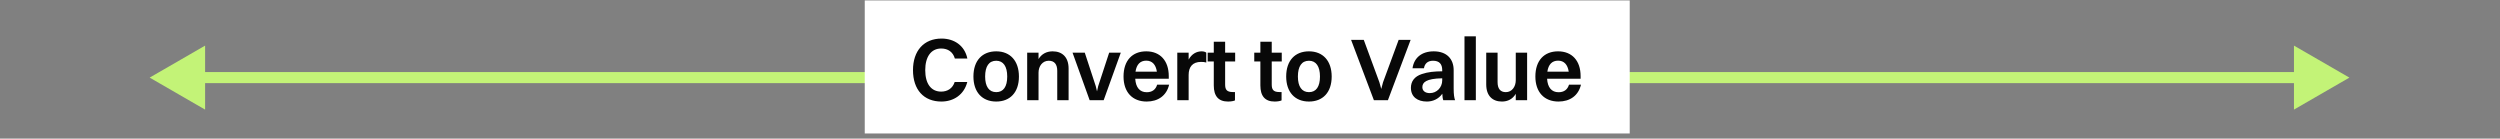 <svg width="451" height="25" viewBox="0 0 451 25" fill="none" xmlns="http://www.w3.org/2000/svg">
<rect x="0" y="0" width="451" height="25" fill="#808080" stroke="none"/>
<path d="M27 14L37 19.774L37 8.227L27 14ZM423.83 14L413.83 8.227L413.83 19.773L423.83 14ZM36 14L36 15L414.83 15L414.83 14L414.83 13L36 13L36 14Z" fill="#C3F377"/>
<rect width="138" height="24" transform="translate(156 0.078)" fill="white"/>
<path d="M174.512 10.558H172.256C171.92 9.374 171.008 8.75 169.792 8.75C167.968 8.75 166.912 10.238 166.912 12.654C166.912 15.086 167.952 16.526 169.792 16.526C170.944 16.526 171.856 15.934 172.224 14.798H174.496C173.92 17.07 172.048 18.318 169.824 18.318C166.64 18.318 164.704 16.174 164.704 12.654C164.704 9.15 166.672 6.958 169.856 6.958C172.112 6.958 174.016 8.19 174.512 10.558ZM179.719 18.318C177.174 18.318 175.607 16.606 175.607 13.806C175.607 10.894 177.223 9.262 179.719 9.262C182.247 9.262 183.815 10.99 183.815 13.806C183.815 16.686 182.199 18.318 179.719 18.318ZM179.719 16.622C181.015 16.622 181.703 15.63 181.703 13.806C181.703 11.982 180.999 10.958 179.719 10.958C178.407 10.958 177.719 11.966 177.719 13.806C177.719 15.614 178.423 16.622 179.719 16.622ZM185.303 18.078V9.502H187.351V10.654C187.911 9.726 188.807 9.262 189.895 9.262C191.607 9.262 192.775 10.286 192.775 12.366V18.078H190.727V12.782C190.727 11.614 190.231 10.958 189.191 10.958C188.055 10.958 187.351 11.95 187.351 13.102V18.078H185.303ZM196.574 18.078L193.486 9.502H195.694L197.678 15.55L197.902 16.478L198.11 15.55L200.094 9.502H202.19L199.102 18.078H196.574ZM210.909 15.278C210.445 17.262 208.909 18.318 206.861 18.318C204.269 18.318 202.685 16.606 202.685 13.806C202.685 10.894 204.285 9.262 206.781 9.262C209.293 9.262 210.845 10.958 210.845 13.726V14.206H204.797C204.893 15.774 205.613 16.638 206.861 16.638C207.821 16.638 208.477 16.19 208.749 15.278H210.909ZM206.781 10.942C205.693 10.942 205.037 11.63 204.845 12.926H208.701C208.509 11.646 207.853 10.942 206.781 10.942ZM212.382 18.078V9.502H214.43V10.75C214.99 9.726 215.854 9.262 216.782 9.262C217.134 9.262 217.454 9.358 217.614 9.502V11.278C217.342 11.198 217.038 11.166 216.67 11.166C215.118 11.166 214.43 12.094 214.43 13.518V18.078H212.382ZM218.966 15.406V11.086H217.862V9.502H218.966V7.534H221.014V9.502H222.822V11.086H221.014V15.23C221.014 16.126 221.27 16.606 222.406 16.606H222.79V18.11C222.566 18.222 222.102 18.318 221.542 18.318C219.798 18.318 218.966 17.326 218.966 15.406ZM227.372 15.406V11.086H226.268V9.502H227.372V7.534H229.42V9.502H231.228V11.086H229.42V15.23C229.42 16.126 229.676 16.606 230.812 16.606H231.196V18.11C230.972 18.222 230.508 18.318 229.948 18.318C228.204 18.318 227.372 17.326 227.372 15.406ZM236.14 18.318C233.596 18.318 232.028 16.606 232.028 13.806C232.028 10.894 233.644 9.262 236.14 9.262C238.668 9.262 240.236 10.99 240.236 13.806C240.236 16.686 238.62 18.318 236.14 18.318ZM236.14 16.622C237.436 16.622 238.124 15.63 238.124 13.806C238.124 11.982 237.42 10.958 236.14 10.958C234.828 10.958 234.14 11.966 234.14 13.806C234.14 15.614 234.844 16.622 236.14 16.622ZM246.027 7.198L248.843 14.846L249.179 16.046L249.499 14.846L252.315 7.198H254.475L250.379 18.078H247.851L243.739 7.198H246.027ZM256.881 12.318H254.817C255.089 10.414 256.481 9.262 258.641 9.262C261.025 9.262 262.241 10.67 262.241 12.654V15.982C262.241 17.038 262.337 17.63 262.497 18.078H260.369C260.257 17.79 260.209 17.374 260.193 16.91C259.489 17.902 258.433 18.318 257.409 18.318C255.729 18.318 254.529 17.486 254.529 15.838C254.529 14.67 255.185 13.79 256.497 13.358C257.633 12.974 258.737 12.878 260.177 12.862V12.654C260.177 11.55 259.649 10.958 258.513 10.958C257.537 10.958 257.009 11.502 256.881 12.318ZM256.593 15.726C256.593 16.382 257.105 16.798 257.937 16.798C259.201 16.798 260.177 15.774 260.177 14.494V14.126C257.265 14.174 256.593 14.862 256.593 15.726ZM264.194 18.078V6.558H266.242V18.078H264.194ZM273.444 14.478V9.502H275.492V18.078H273.444V16.926C272.884 17.87 272.004 18.318 270.948 18.318C269.252 18.318 268.116 17.294 268.116 15.23V9.502H270.164V14.814C270.164 15.982 270.644 16.622 271.652 16.622C272.756 16.622 273.444 15.63 273.444 14.478ZM285.206 15.278C284.742 17.262 283.206 18.318 281.158 18.318C278.566 18.318 276.982 16.606 276.982 13.806C276.982 10.894 278.582 9.262 281.078 9.262C283.59 9.262 285.142 10.958 285.142 13.726V14.206H279.094C279.19 15.774 279.91 16.638 281.158 16.638C282.118 16.638 282.774 16.19 283.046 15.278H285.206ZM281.078 10.942C279.99 10.942 279.334 11.63 279.142 12.926H282.998C282.806 11.646 282.15 10.942 281.078 10.942Z" fill="#080808"/>
</svg>
